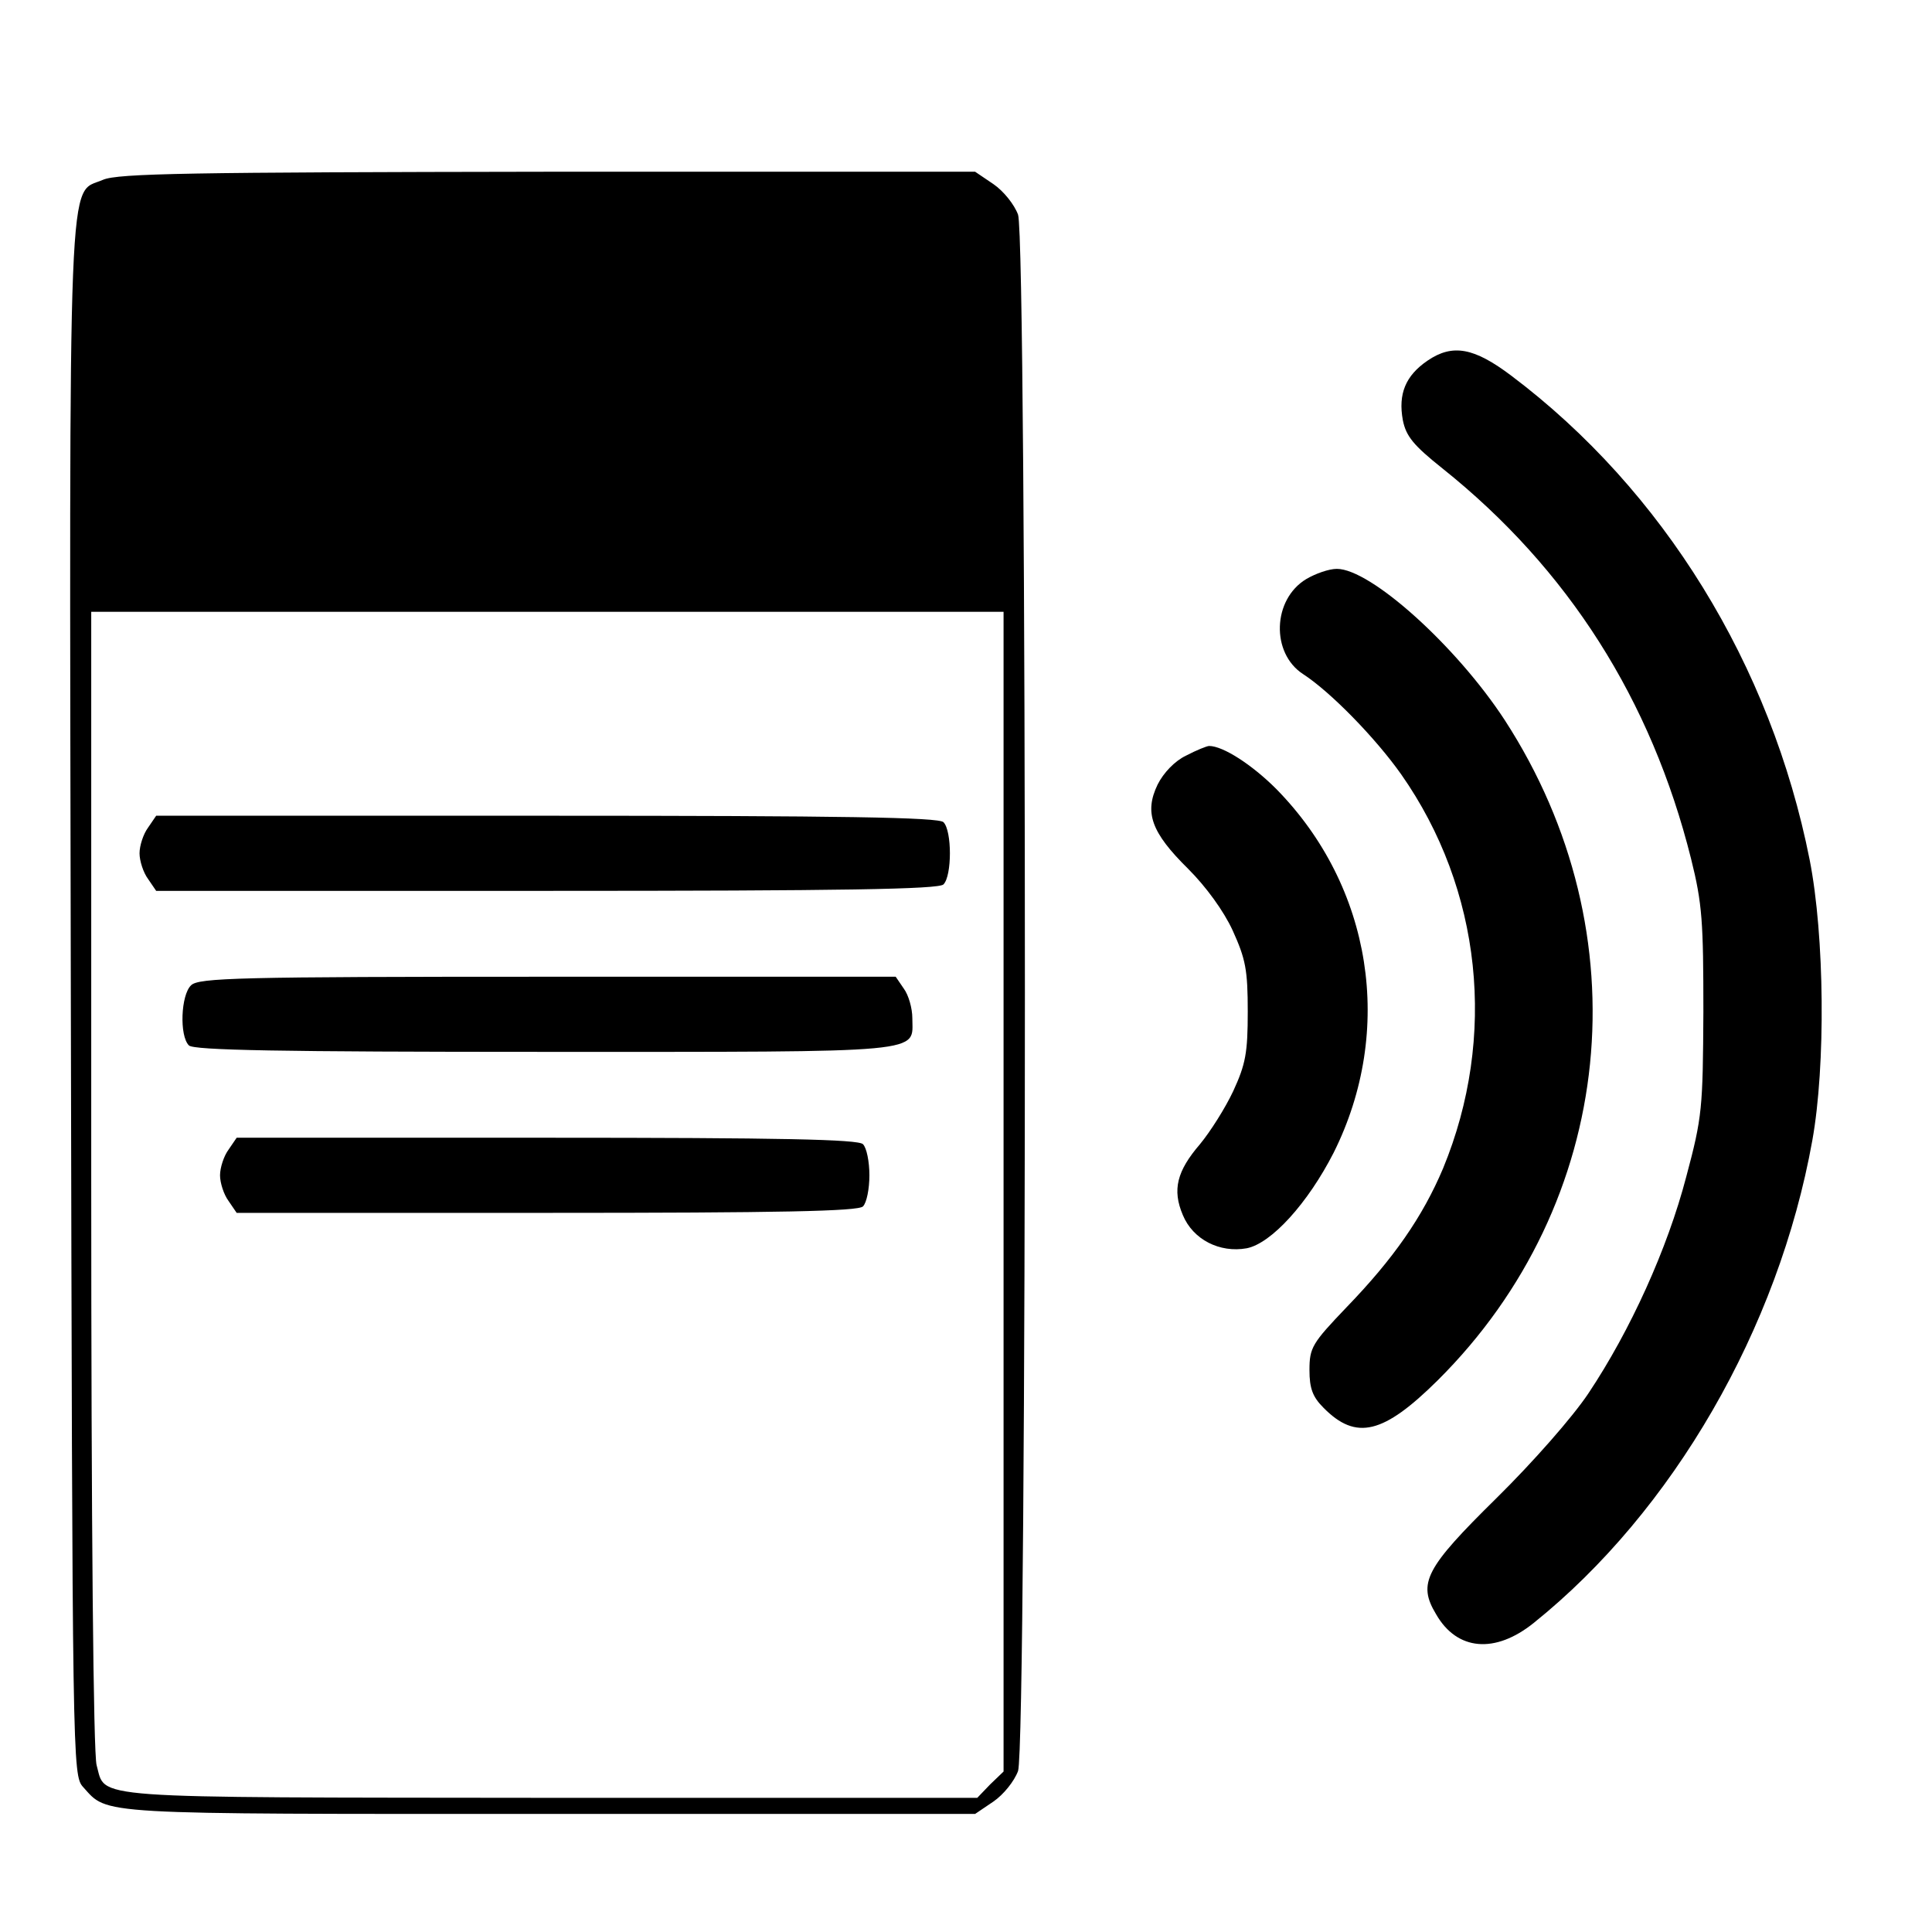 <?xml version="1.0" standalone="no"?>
<!DOCTYPE svg PUBLIC "-//W3C//DTD SVG 20010904//EN"
 "http://www.w3.org/TR/2001/REC-SVG-20010904/DTD/svg10.dtd">
<svg version="1.0" xmlns="http://www.w3.org/2000/svg"
 width="360pt" height="360pt" viewBox="0 0 360 360"
 preserveAspectRatio="xMidYMid meet">
<g transform="translate(0,360) scale(0.1,-0.1)"
fill="#000000" stroke="none">
<path d="M192 3265 c-66 -29 -63 67 -60 -1529 3 -1427 3 -1444 23 -1466 47
-52 16 -50 868 -50 l794 0 34 23 c19 13 39 38 46 57 17 50 17 2850 0 2900 -7
19 -27 44 -46 57 l-34 23 -796 0 c-667 -1 -801 -3 -829 -15z m1678 -1885 l0
-1081 -25 -24 -24 -25 -798 0 c-874 1 -825 -3 -843 61 -6 21 -10 444 -10 1091
l0 1058 850 0 850 0 0 -1080z"/>
<path d="M276 2058 c-9 -12 -16 -34 -16 -48 0 -14 7 -36 16 -48 l15 -22 728 0
c552 0 730 3 739 12 16 16 16 100 0 116 -9 9 -187 12 -739 12 l-728 0 -15 -22z"/>
<path d="M356 1764 c-19 -18 -22 -94 -4 -112 9 -9 170 -12 664 -12 721 0 684
-3 684 63 0 18 -7 43 -16 55 l-15 22 -649 0 c-576 0 -650 -2 -664 -16z"/>
<path d="M426 1458 c-9 -12 -16 -34 -16 -48 0 -14 7 -36 16 -48 l15 -22 578 0
c435 0 580 3 589 12 7 7 12 33 12 58 0 25 -5 51 -12 58 -9 9 -154 12 -589 12
l-578 0 -15 -22z"/>
<path d="M2660 2928 c-41 -28 -55 -62 -46 -111 6 -30 20 -47 74 -90 234 -187
389 -431 463 -727 21 -84 23 -118 23 -285 -1 -180 -2 -196 -32 -308 -35 -134
-104 -286 -182 -403 -30 -45 -104 -129 -172 -196 -132 -130 -147 -158 -112
-216 39 -68 110 -74 182 -16 259 208 456 548 519 899 25 139 23 381 -5 523
-72 363 -273 689 -556 902 -69 52 -109 60 -156 28z"/>
<path d="M2434 2521 c-63 -38 -66 -138 -6 -177 51 -33 135 -119 183 -187 150
-214 179 -489 78 -734 -38 -90 -92 -168 -180 -259 -64 -67 -69 -75 -69 -117 0
-34 6 -50 26 -70 61 -62 112 -49 213 51 332 330 383 832 125 1230 -90 138
-250 282 -313 282 -15 0 -40 -9 -57 -19z"/>
<path d="M2210 2192 c-21 -10 -42 -32 -53 -54 -25 -52 -12 -89 57 -157 33 -33
66 -78 83 -115 24 -53 28 -73 28 -151 0 -77 -4 -98 -27 -148 -15 -32 -43 -76
-62 -99 -43 -50 -52 -85 -32 -132 19 -46 69 -71 119 -62 46 9 114 84 162 178
114 228 72 496 -107 678 -45 45 -99 80 -125 80 -4 0 -24 -8 -43 -18z"/>
</g>
</svg>
